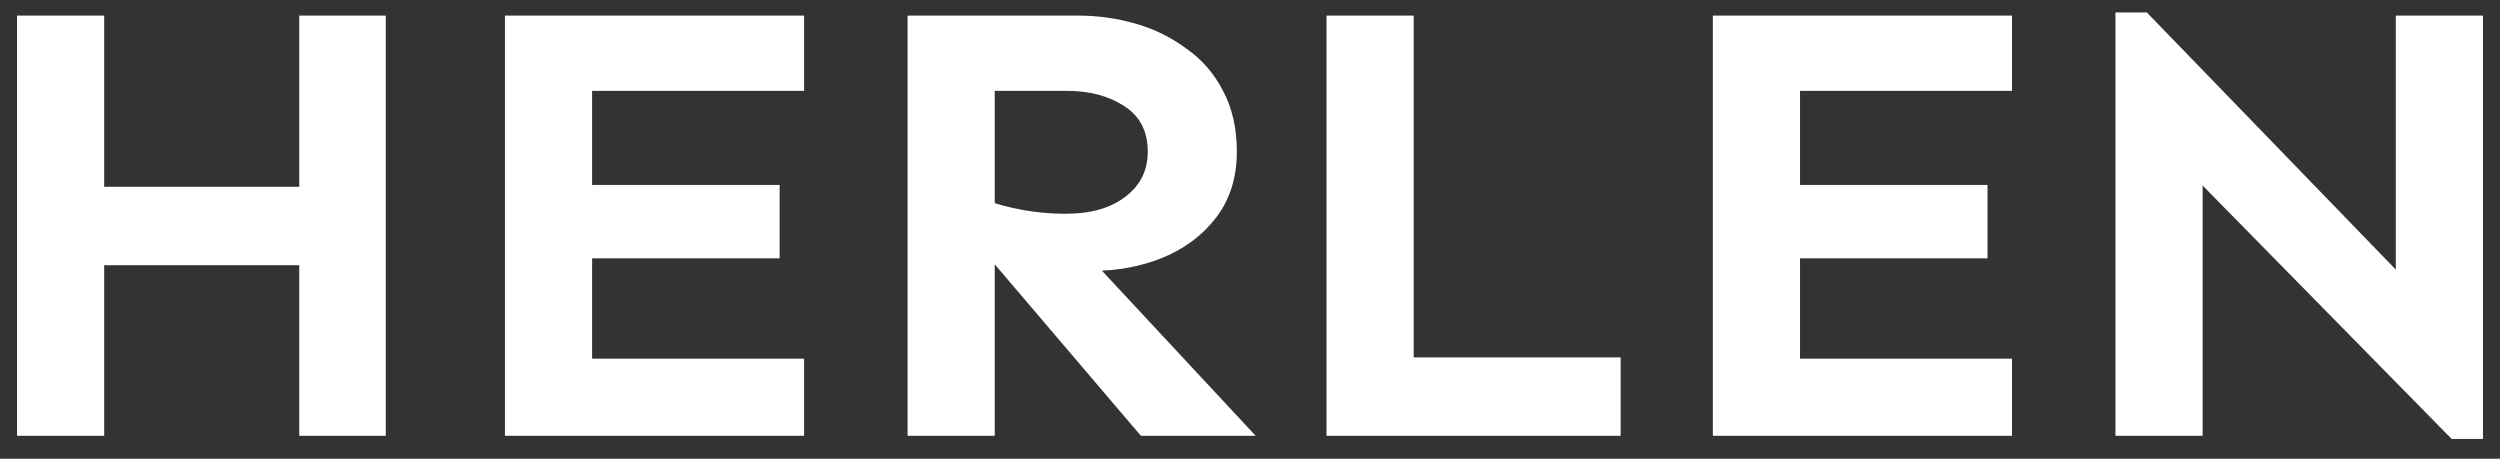 <svg width="109" height="20" viewBox="0 0 109 20" fill="none" xmlns="http://www.w3.org/2000/svg">
<rect x="0" y="0" width="109" height="20" fill="#333333" stroke="none"/>
<path d="M13.047 19V0.68H16.82V19H13.047ZM0.742 19V0.68H4.543V19H0.742ZM4.078 11.562V8.145H13.812V11.562H4.078ZM22.016 19V0.68H35.059V3.961H25.816V15.637H35.059V19H22.016ZM24.23 11.262V8.062H33.992V11.262H24.23ZM39.57 19V0.68H47.008C47.865 0.68 48.703 0.798 49.523 1.035C50.344 1.272 51.082 1.637 51.738 2.129C52.413 2.603 52.941 3.214 53.324 3.961C53.725 4.708 53.926 5.592 53.926 6.613C53.926 7.743 53.625 8.701 53.023 9.484C52.44 10.25 51.665 10.833 50.699 11.234C49.751 11.617 48.73 11.809 47.637 11.809C47.363 11.809 47.008 11.781 46.57 11.727C46.151 11.654 45.704 11.581 45.23 11.508C44.757 11.417 44.31 11.335 43.891 11.262C43.49 11.171 43.18 11.098 42.961 11.043V8.719C43.453 8.901 44 9.047 44.602 9.156C45.221 9.266 45.841 9.32 46.461 9.32C47.555 9.32 48.421 9.074 49.059 8.582C49.715 8.09 50.043 7.434 50.043 6.613C50.043 5.72 49.697 5.055 49.004 4.617C48.329 4.18 47.5 3.961 46.516 3.961H43.371V19H39.57ZM49.742 19L42.961 11.043L46.242 9.867L54.746 19H49.742ZM57.836 19V0.68H61.637V15.582H70.66V19H57.836ZM74.68 19V0.68H87.723V3.961H78.481V15.637H87.723V19H74.68ZM76.894 11.262V8.062H86.656V11.262H76.894ZM106.891 19.137L96.035 8.09V19H92.234V0.543H93.602L104.457 11.754V0.68H108.258V19.137H106.891Z" fill="white"/>
</svg>
